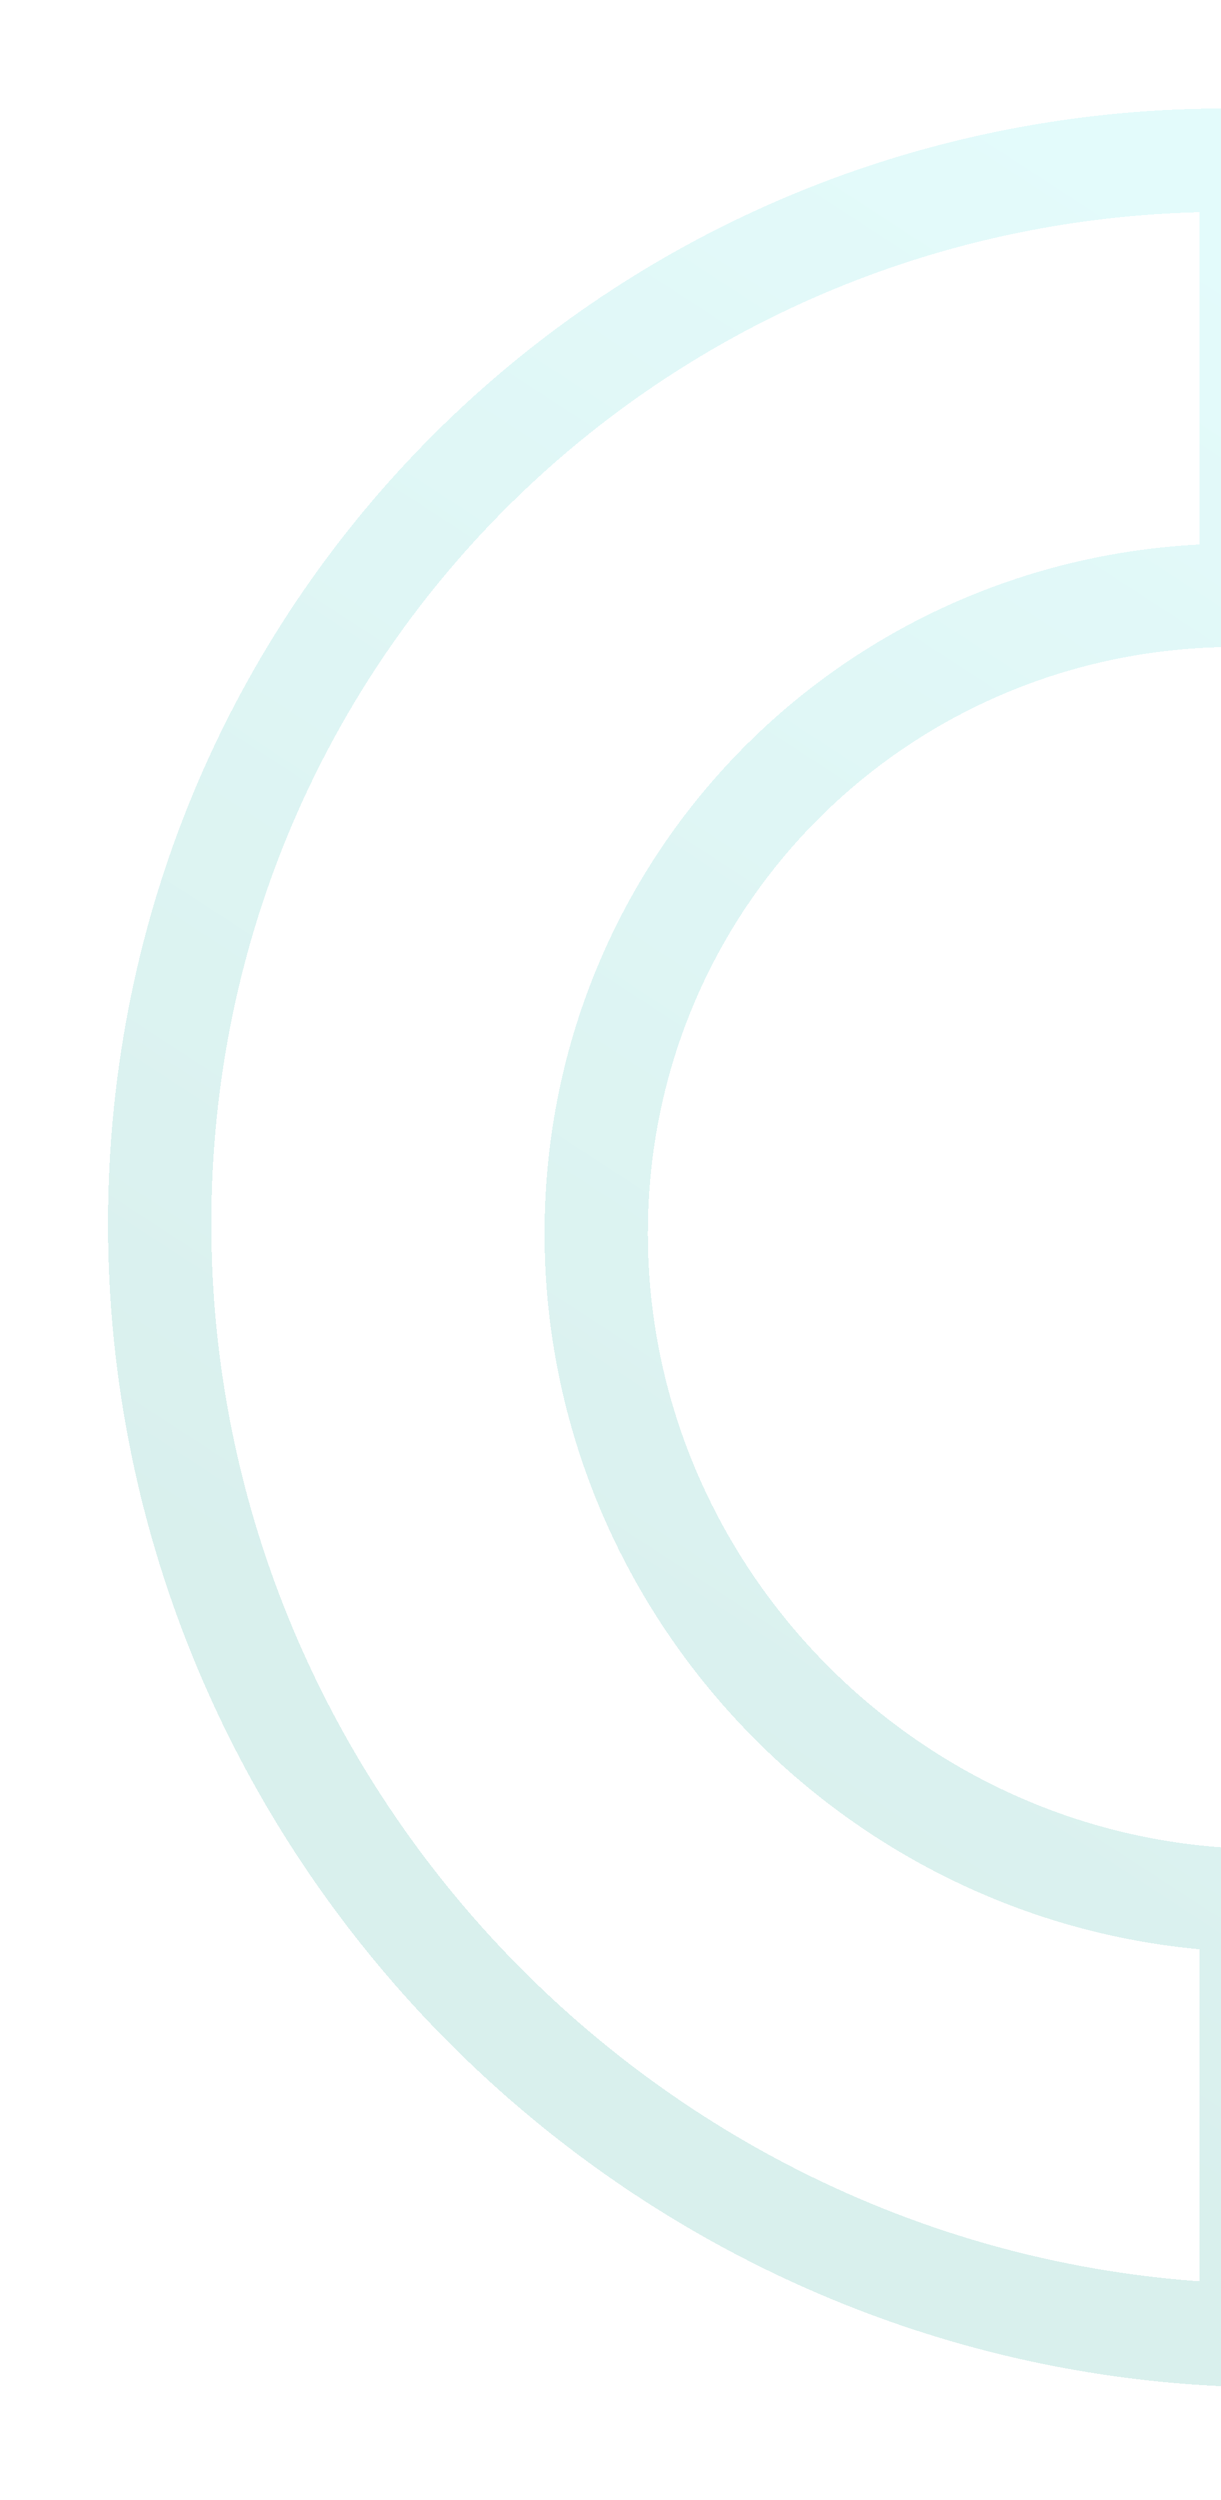 <svg width="260" height="532" viewBox="0 0 260 532" fill="none" xmlns="http://www.w3.org/2000/svg">
<g opacity="0.15" filter="url(#filter0_d_943_4130)">
<path d="M270.382 485.948C142.055 483.113 38 377.194 38 249.407C38 121.619 142.055 20.299 270.382 23.135L270.382 115.698C193.373 113.996 130.953 174.775 130.953 251.461C130.953 328.146 193.373 391.684 270.382 393.386L270.382 485.948Z" stroke="url(#paint0_linear_943_4130)" stroke-width="22" stroke-miterlimit="10" shape-rendering="crispEdges"/>
</g>
<defs>
<filter id="filter0_d_943_4130" x="0.002" y="0.074" width="300.377" height="531.117" filterUnits="userSpaceOnUse" color-interpolation-filters="sRGB">
<feFlood flood-opacity="0" result="BackgroundImageFix"/>
<feColorMatrix in="SourceAlpha" type="matrix" values="0 0 0 0 0 0 0 0 0 0 0 0 0 0 0 0 0 0 127 0" result="hardAlpha"/>
<feOffset dx="-4" dy="11"/>
<feGaussianBlur stdDeviation="11.5"/>
<feComposite in2="hardAlpha" operator="out"/>
<feColorMatrix type="matrix" values="0 0 0 0 0 0 0 0 0 0 0 0 0 0 0 0 0 0 0.14 0"/>
<feBlend mode="normal" in2="BackgroundImageFix" result="effect1_dropShadow_943_4130"/>
<feBlend mode="normal" in="SourceGraphic" in2="effect1_dropShadow_943_4130" result="shape"/>
</filter>
<linearGradient id="paint0_linear_943_4130" x1="56.609" y1="328.522" x2="248.761" y2="33.222" gradientUnits="userSpaceOnUse">
<stop stop-color="#009987"/>
<stop offset="1" stop-color="#46E2E3"/>
</linearGradient>
</defs>
</svg>
